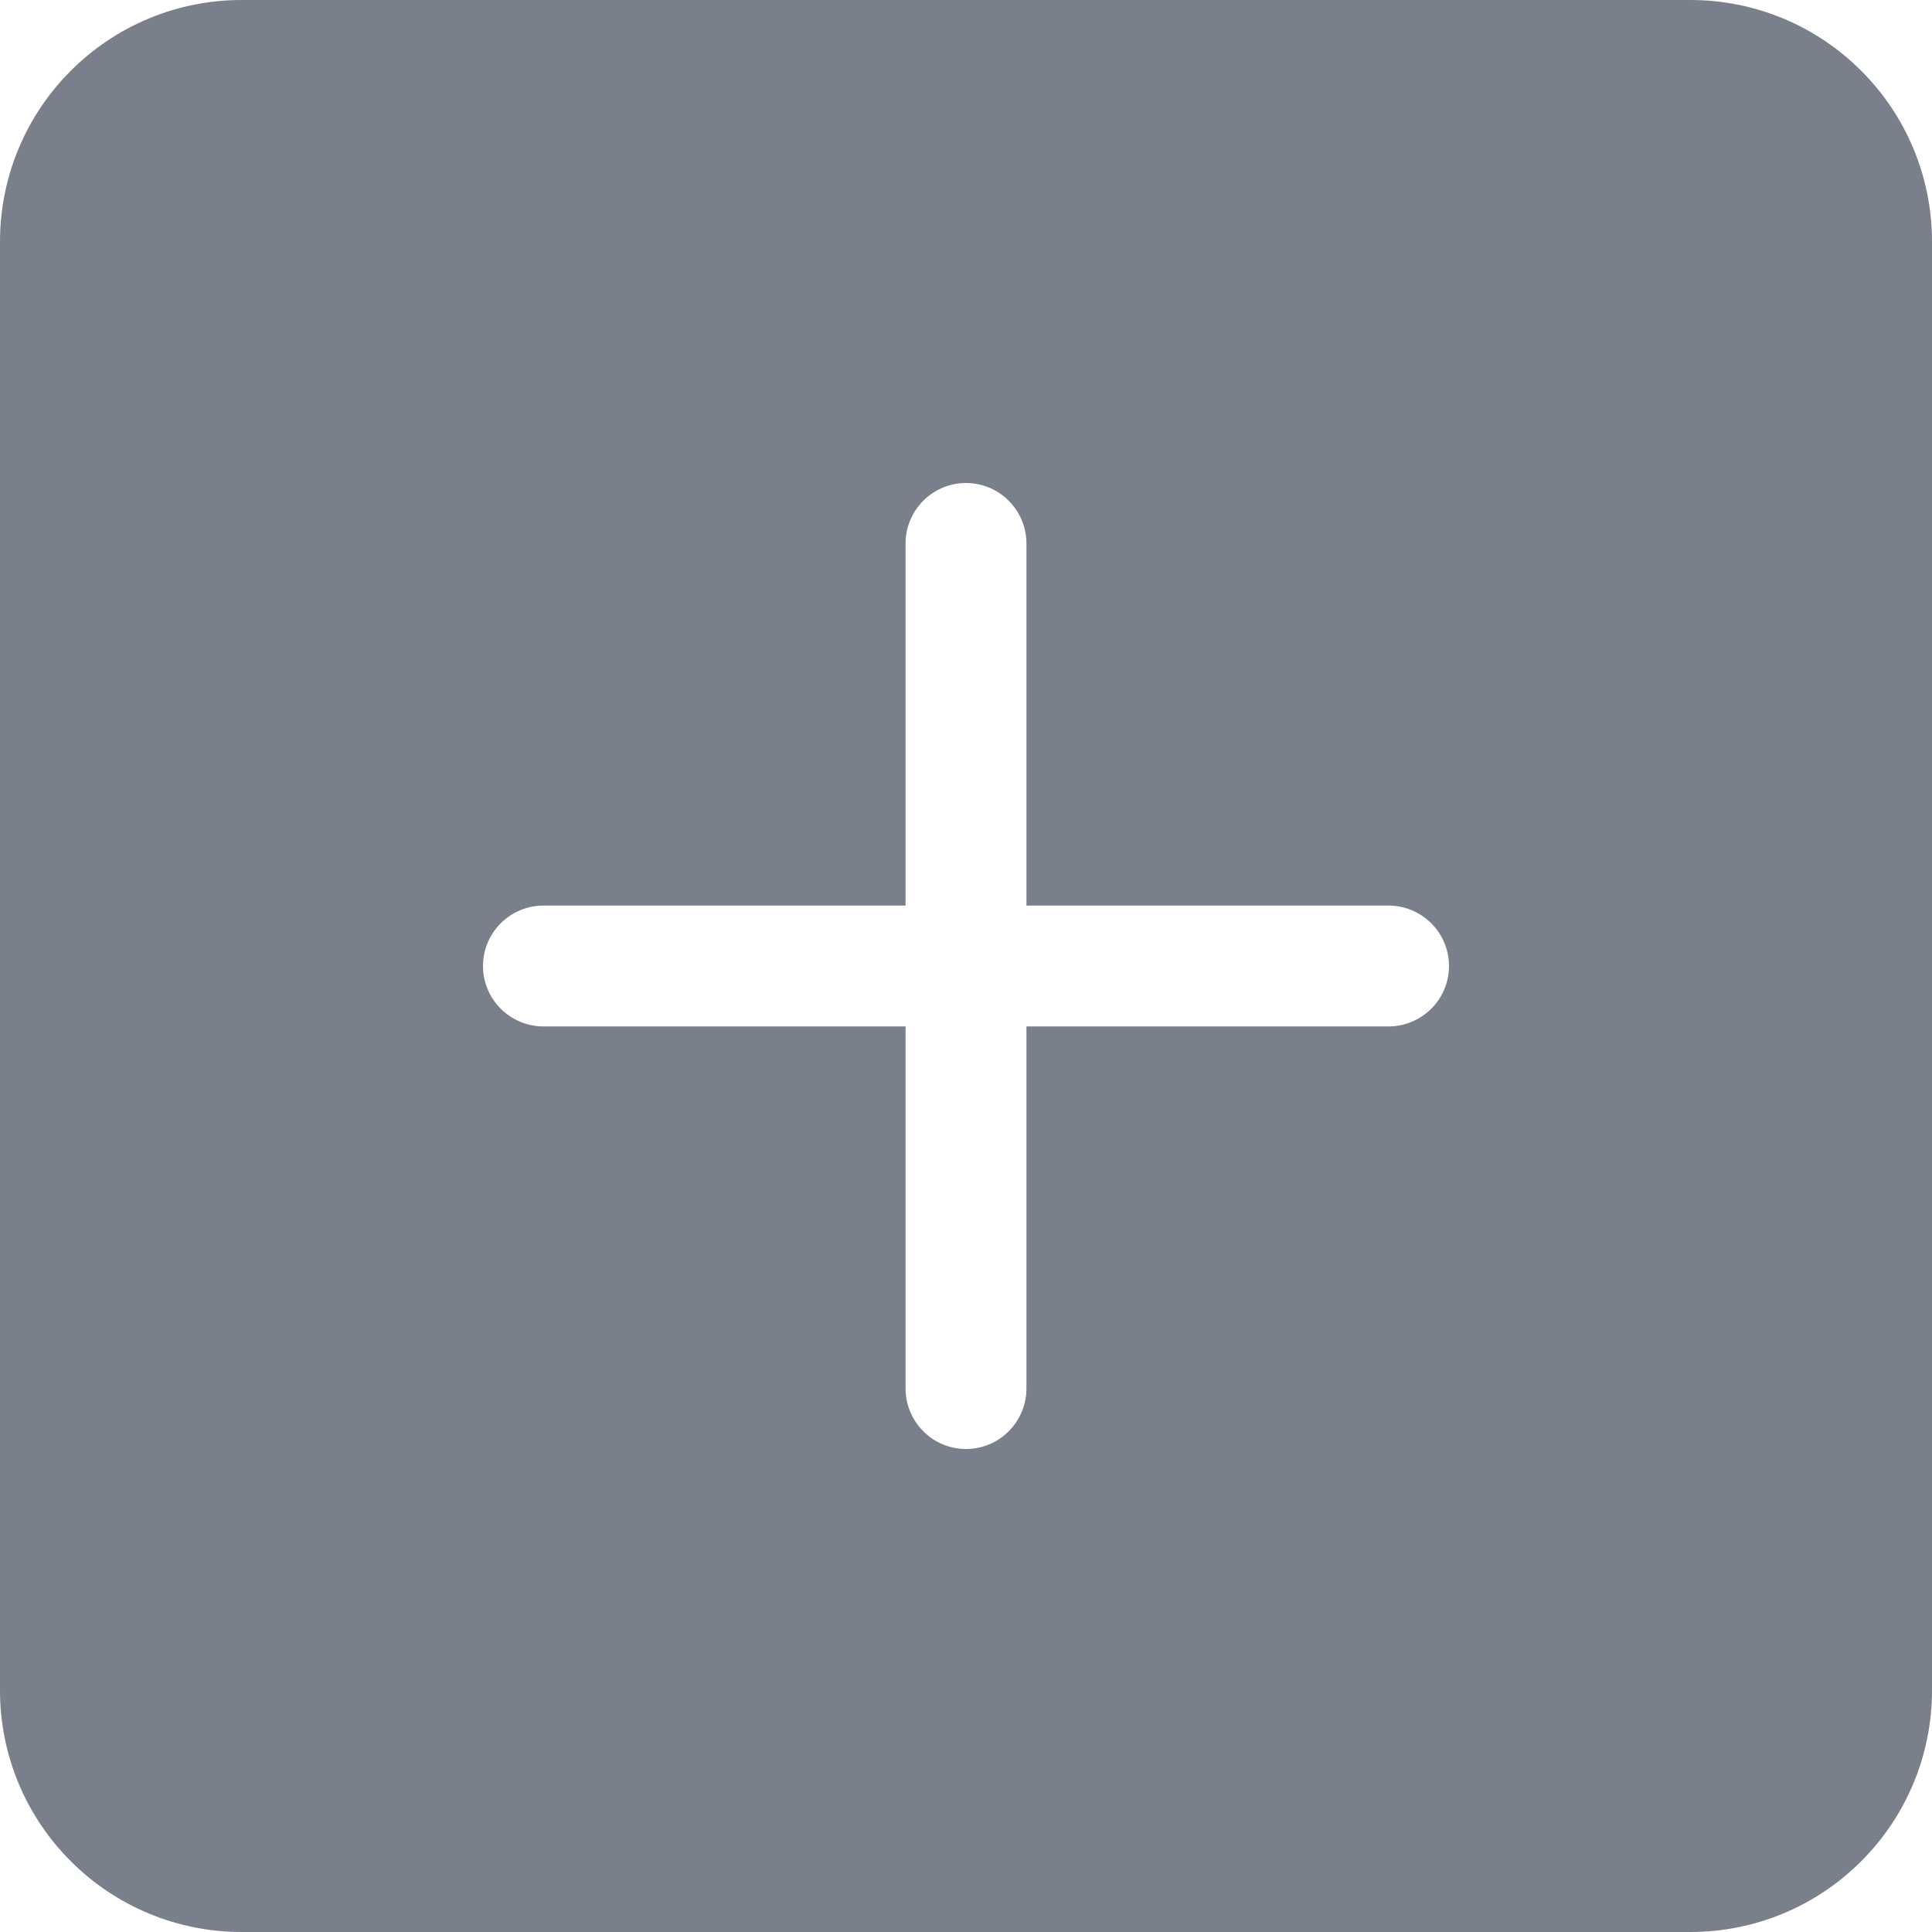 <svg xmlns="http://www.w3.org/2000/svg" width="14" height="14" viewBox="0 0 14 14" fill="none">
  <g clip-path="url(#clip0_739_361)">
    <path d="M1.75 0C1.286 0 0.841 0.184 0.513 0.513C0.184 0.841 0 1.286 0 1.75L0 12.25C0 12.714 0.184 13.159 0.513 13.487C0.841 13.816 1.286 14 1.75 14H12.25C12.714 14 13.159 13.816 13.487 13.487C13.816 13.159 14 12.714 14 12.25V1.75C14 1.286 13.816 0.841 13.487 0.513C13.159 0.184 12.714 0 12.25 0L1.75 0ZM7.438 3.938V6.562H10.062C10.178 6.562 10.29 6.609 10.372 6.691C10.454 6.773 10.5 6.884 10.5 7C10.5 7.116 10.454 7.227 10.372 7.309C10.29 7.391 10.178 7.438 10.062 7.438H7.438V10.062C7.438 10.178 7.391 10.29 7.309 10.372C7.227 10.454 7.116 10.5 7 10.5C6.884 10.5 6.773 10.454 6.691 10.372C6.609 10.29 6.562 10.178 6.562 10.062V7.438H3.938C3.821 7.438 3.71 7.391 3.628 7.309C3.546 7.227 3.5 7.116 3.5 7C3.5 6.884 3.546 6.773 3.628 6.691C3.71 6.609 3.821 6.562 3.938 6.562H6.562V3.938C6.562 3.821 6.609 3.71 6.691 3.628C6.773 3.546 6.884 3.5 7 3.5C7.116 3.5 7.227 3.546 7.309 3.628C7.391 3.71 7.438 3.821 7.438 3.938Z" fill="#6b7280" fill-opacity="0.9"/>
  </g>
  <defs>
    <clipPath id="clip0_739_361">
      <rect width="14" height="14" fill="#6b7280"/>
    </clipPath>
  </defs>
</svg>